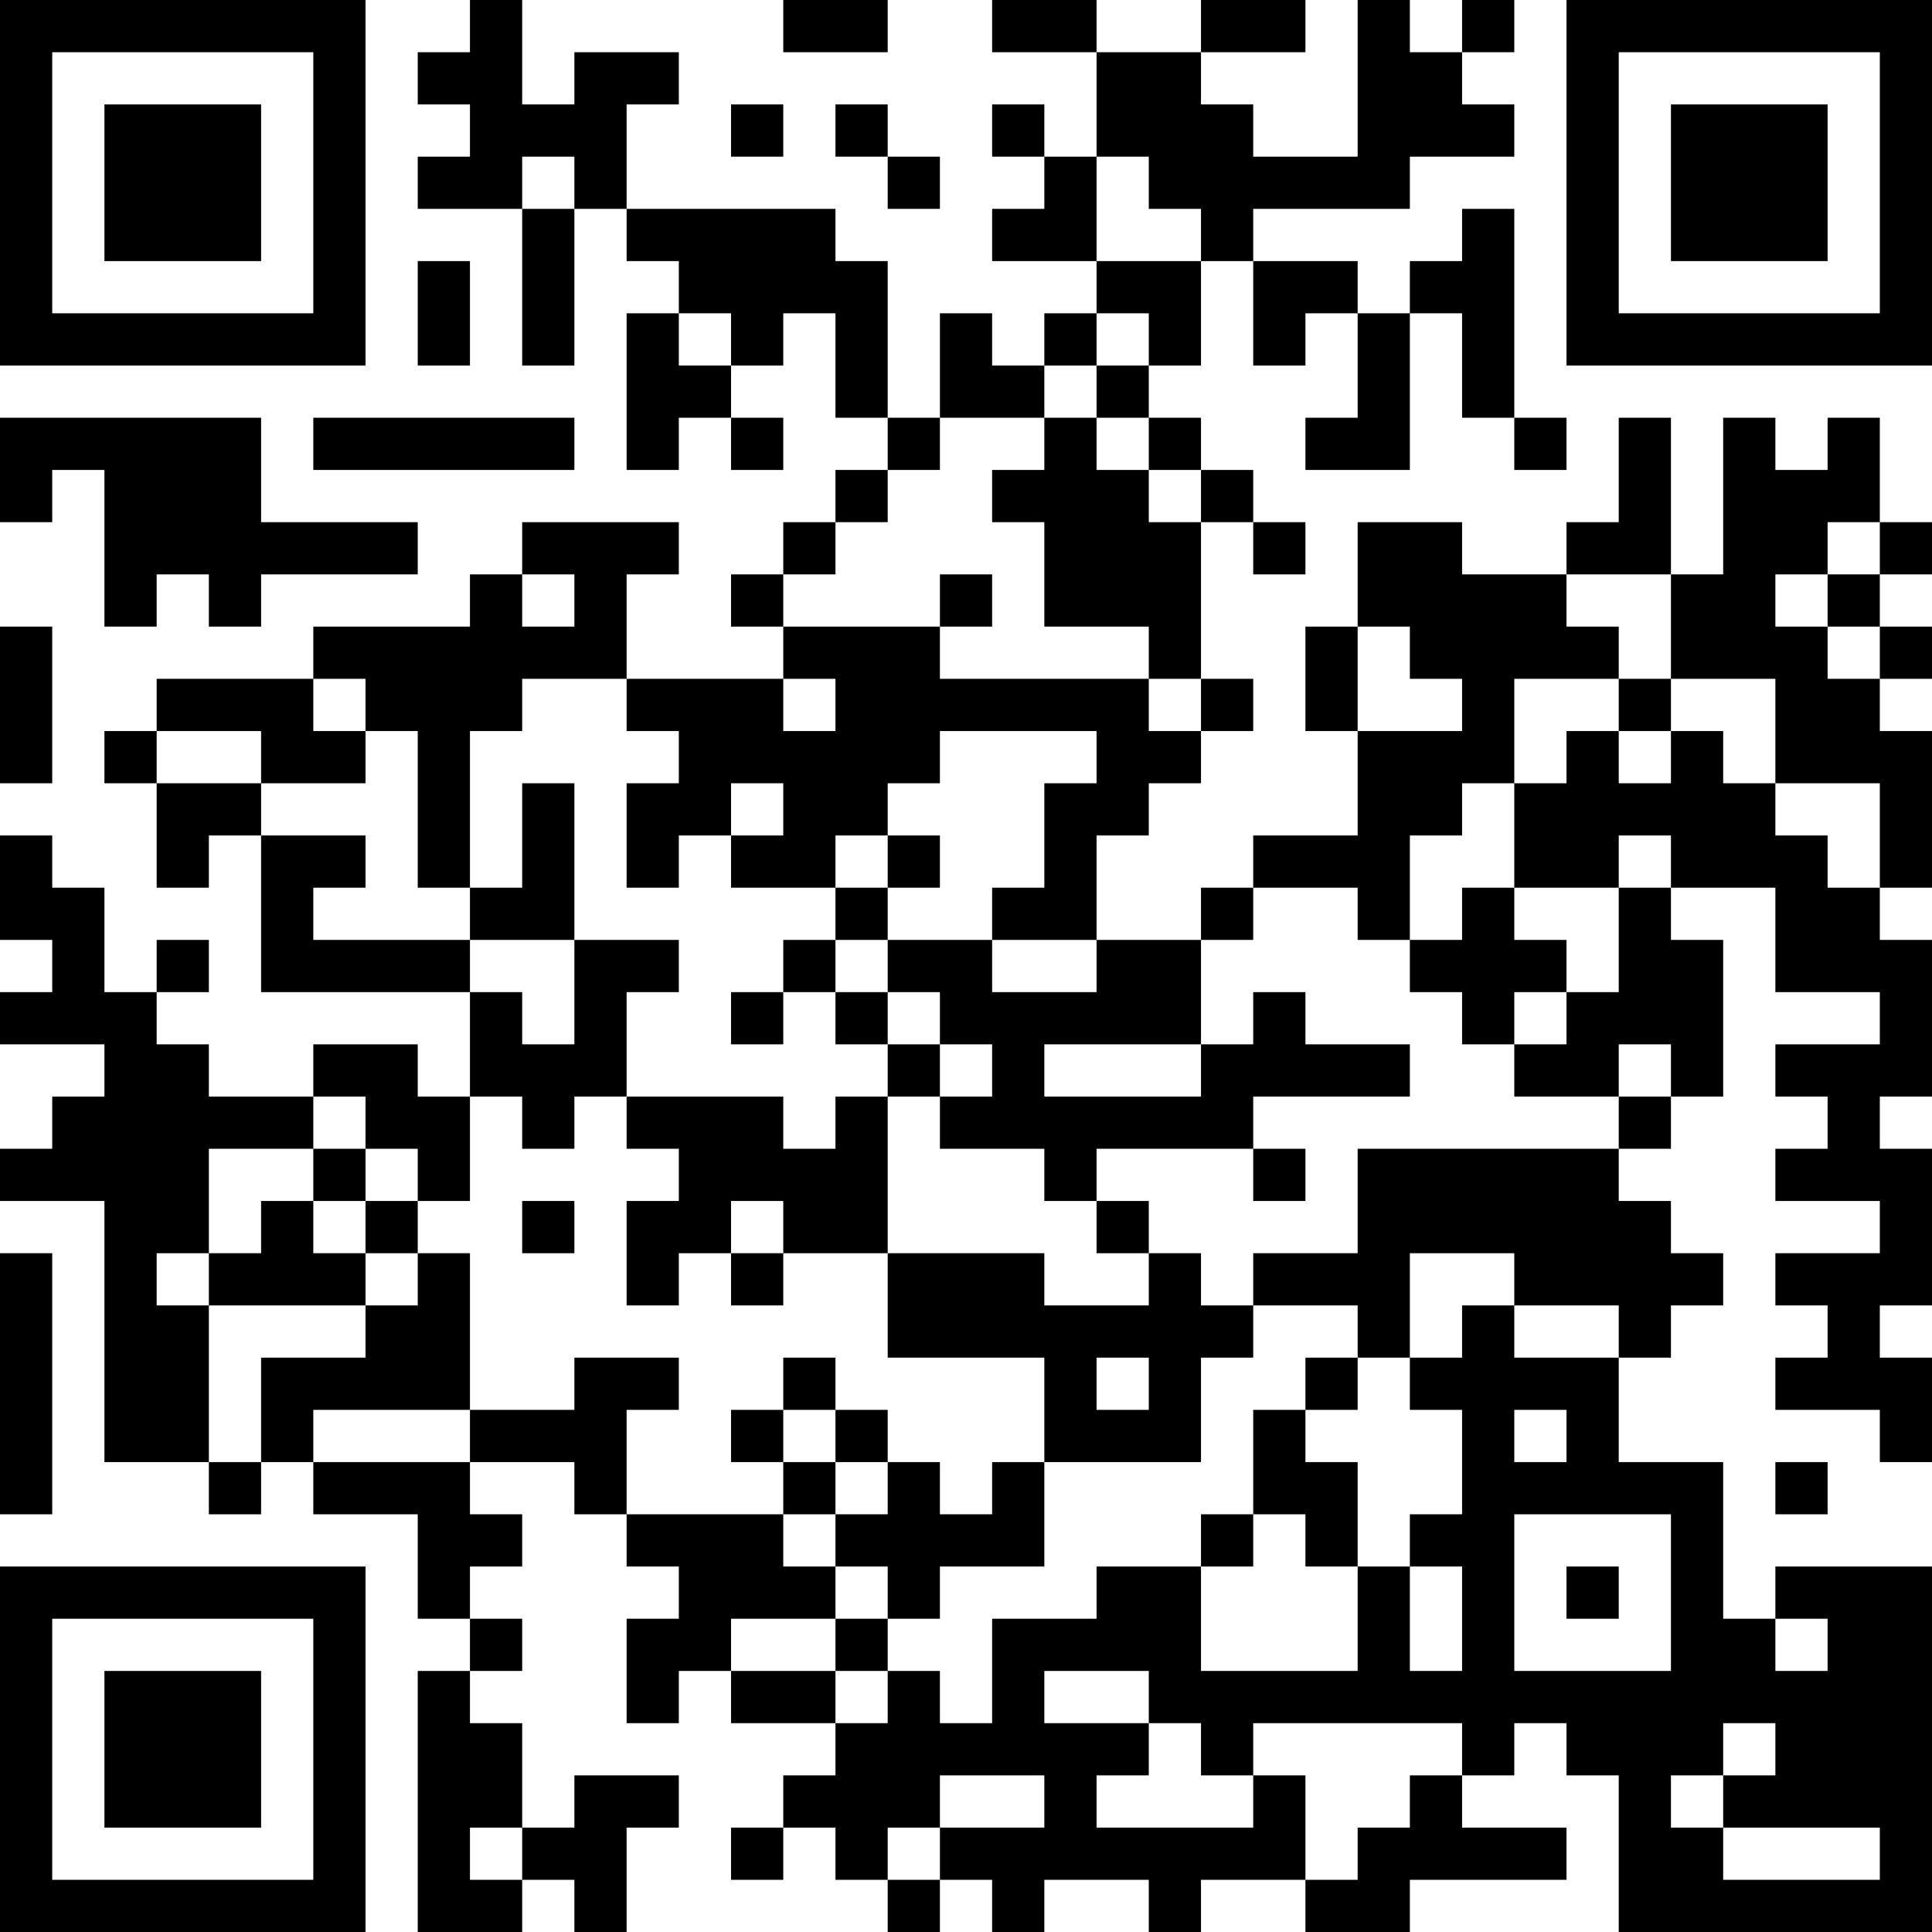 <?xml version="1.0" encoding="UTF-8"?>
<svg xmlns="http://www.w3.org/2000/svg" version="1.1" width="400" height="400" viewBox="0 0 400 400"><rect x="0" y="0" width="400" height="400" fill="#ffffff"/><g transform="scale(10.811)"><g transform="translate(0,0)"><path fill-rule="evenodd" d="M9 0L9 1L8 1L8 2L9 2L9 3L8 3L8 4L10 4L10 7L11 7L11 4L12 4L12 5L13 5L13 6L12 6L12 9L13 9L13 8L14 8L14 9L15 9L15 8L14 8L14 7L15 7L15 6L16 6L16 8L17 8L17 9L16 9L16 10L15 10L15 11L14 11L14 12L15 12L15 13L12 13L12 11L13 11L13 10L10 10L10 11L9 11L9 12L6 12L6 13L3 13L3 14L2 14L2 15L3 15L3 17L4 17L4 16L5 16L5 19L9 19L9 21L8 21L8 20L6 20L6 21L4 21L4 20L3 20L3 19L4 19L4 18L3 18L3 19L2 19L2 17L1 17L1 16L0 16L0 18L1 18L1 19L0 19L0 20L2 20L2 21L1 21L1 22L0 22L0 23L2 23L2 28L4 28L4 29L5 29L5 28L6 28L6 29L8 29L8 31L9 31L9 32L8 32L8 37L10 37L10 36L11 36L11 37L12 37L12 35L13 35L13 34L11 34L11 35L10 35L10 33L9 33L9 32L10 32L10 31L9 31L9 30L10 30L10 29L9 29L9 28L11 28L11 29L12 29L12 30L13 30L13 31L12 31L12 33L13 33L13 32L14 32L14 33L16 33L16 34L15 34L15 35L14 35L14 36L15 36L15 35L16 35L16 36L17 36L17 37L18 37L18 36L19 36L19 37L20 37L20 36L22 36L22 37L23 37L23 36L25 36L25 37L27 37L27 36L30 36L30 35L28 35L28 34L29 34L29 33L30 33L30 34L31 34L31 37L37 37L37 30L34 30L34 31L33 31L33 28L31 28L31 26L32 26L32 25L33 25L33 24L32 24L32 23L31 23L31 22L32 22L32 21L33 21L33 18L32 18L32 17L34 17L34 19L36 19L36 20L34 20L34 21L35 21L35 22L34 22L34 23L36 23L36 24L34 24L34 25L35 25L35 26L34 26L34 27L36 27L36 28L37 28L37 26L36 26L36 25L37 25L37 22L36 22L36 21L37 21L37 18L36 18L36 17L37 17L37 14L36 14L36 13L37 13L37 12L36 12L36 11L37 11L37 10L36 10L36 8L35 8L35 9L34 9L34 8L33 8L33 11L32 11L32 8L31 8L31 10L30 10L30 11L28 11L28 10L26 10L26 12L25 12L25 14L26 14L26 16L24 16L24 17L23 17L23 18L21 18L21 16L22 16L22 15L23 15L23 14L24 14L24 13L23 13L23 10L24 10L24 11L25 11L25 10L24 10L24 9L23 9L23 8L22 8L22 7L23 7L23 5L24 5L24 7L25 7L25 6L26 6L26 8L25 8L25 9L27 9L27 6L28 6L28 8L29 8L29 9L30 9L30 8L29 8L29 4L28 4L28 5L27 5L27 6L26 6L26 5L24 5L24 4L27 4L27 3L29 3L29 2L28 2L28 1L29 1L29 0L28 0L28 1L27 1L27 0L26 0L26 3L24 3L24 2L23 2L23 1L25 1L25 0L23 0L23 1L21 1L21 0L19 0L19 1L21 1L21 3L20 3L20 2L19 2L19 3L20 3L20 4L19 4L19 5L21 5L21 6L20 6L20 7L19 7L19 6L18 6L18 8L17 8L17 5L16 5L16 4L12 4L12 2L13 2L13 1L11 1L11 2L10 2L10 0ZM15 0L15 1L17 1L17 0ZM14 2L14 3L15 3L15 2ZM16 2L16 3L17 3L17 4L18 4L18 3L17 3L17 2ZM10 3L10 4L11 4L11 3ZM21 3L21 5L23 5L23 4L22 4L22 3ZM8 5L8 7L9 7L9 5ZM13 6L13 7L14 7L14 6ZM21 6L21 7L20 7L20 8L18 8L18 9L17 9L17 10L16 10L16 11L15 11L15 12L18 12L18 13L22 13L22 14L23 14L23 13L22 13L22 12L20 12L20 10L19 10L19 9L20 9L20 8L21 8L21 9L22 9L22 10L23 10L23 9L22 9L22 8L21 8L21 7L22 7L22 6ZM0 8L0 10L1 10L1 9L2 9L2 12L3 12L3 11L4 11L4 12L5 12L5 11L8 11L8 10L5 10L5 8ZM6 8L6 9L11 9L11 8ZM35 10L35 11L34 11L34 12L35 12L35 13L36 13L36 12L35 12L35 11L36 11L36 10ZM10 11L10 12L11 12L11 11ZM18 11L18 12L19 12L19 11ZM30 11L30 12L31 12L31 13L29 13L29 15L28 15L28 16L27 16L27 18L26 18L26 17L24 17L24 18L23 18L23 20L20 20L20 21L23 21L23 20L24 20L24 19L25 19L25 20L27 20L27 21L24 21L24 22L21 22L21 23L20 23L20 22L18 22L18 21L19 21L19 20L18 20L18 19L17 19L17 18L19 18L19 19L21 19L21 18L19 18L19 17L20 17L20 15L21 15L21 14L18 14L18 15L17 15L17 16L16 16L16 17L14 17L14 16L15 16L15 15L14 15L14 16L13 16L13 17L12 17L12 15L13 15L13 14L12 14L12 13L10 13L10 14L9 14L9 17L8 17L8 14L7 14L7 13L6 13L6 14L7 14L7 15L5 15L5 14L3 14L3 15L5 15L5 16L7 16L7 17L6 17L6 18L9 18L9 19L10 19L10 20L11 20L11 18L13 18L13 19L12 19L12 21L11 21L11 22L10 22L10 21L9 21L9 23L8 23L8 22L7 22L7 21L6 21L6 22L4 22L4 24L3 24L3 25L4 25L4 28L5 28L5 26L7 26L7 25L8 25L8 24L9 24L9 27L6 27L6 28L9 28L9 27L11 27L11 26L13 26L13 27L12 27L12 29L15 29L15 30L16 30L16 31L14 31L14 32L16 32L16 33L17 33L17 32L18 32L18 33L19 33L19 31L21 31L21 30L23 30L23 32L26 32L26 30L27 30L27 32L28 32L28 30L27 30L27 29L28 29L28 27L27 27L27 26L28 26L28 25L29 25L29 26L31 26L31 25L29 25L29 24L27 24L27 26L26 26L26 25L24 25L24 24L26 24L26 22L31 22L31 21L32 21L32 20L31 20L31 21L29 21L29 20L30 20L30 19L31 19L31 17L32 17L32 16L31 16L31 17L29 17L29 15L30 15L30 14L31 14L31 15L32 15L32 14L33 14L33 15L34 15L34 16L35 16L35 17L36 17L36 15L34 15L34 13L32 13L32 11ZM0 12L0 15L1 15L1 12ZM26 12L26 14L28 14L28 13L27 13L27 12ZM15 13L15 14L16 14L16 13ZM31 13L31 14L32 14L32 13ZM10 15L10 17L9 17L9 18L11 18L11 15ZM17 16L17 17L16 17L16 18L15 18L15 19L14 19L14 20L15 20L15 19L16 19L16 20L17 20L17 21L16 21L16 22L15 22L15 21L12 21L12 22L13 22L13 23L12 23L12 25L13 25L13 24L14 24L14 25L15 25L15 24L17 24L17 26L20 26L20 28L19 28L19 29L18 29L18 28L17 28L17 27L16 27L16 26L15 26L15 27L14 27L14 28L15 28L15 29L16 29L16 30L17 30L17 31L16 31L16 32L17 32L17 31L18 31L18 30L20 30L20 28L23 28L23 26L24 26L24 25L23 25L23 24L22 24L22 23L21 23L21 24L22 24L22 25L20 25L20 24L17 24L17 21L18 21L18 20L17 20L17 19L16 19L16 18L17 18L17 17L18 17L18 16ZM28 17L28 18L27 18L27 19L28 19L28 20L29 20L29 19L30 19L30 18L29 18L29 17ZM6 22L6 23L5 23L5 24L4 24L4 25L7 25L7 24L8 24L8 23L7 23L7 22ZM24 22L24 23L25 23L25 22ZM6 23L6 24L7 24L7 23ZM10 23L10 24L11 24L11 23ZM14 23L14 24L15 24L15 23ZM0 24L0 29L1 29L1 24ZM21 26L21 27L22 27L22 26ZM25 26L25 27L24 27L24 29L23 29L23 30L24 30L24 29L25 29L25 30L26 30L26 28L25 28L25 27L26 27L26 26ZM15 27L15 28L16 28L16 29L17 29L17 28L16 28L16 27ZM29 27L29 28L30 28L30 27ZM34 28L34 29L35 29L35 28ZM29 29L29 32L32 32L32 29ZM30 30L30 31L31 31L31 30ZM34 31L34 32L35 32L35 31ZM20 32L20 33L22 33L22 34L21 34L21 35L24 35L24 34L25 34L25 36L26 36L26 35L27 35L27 34L28 34L28 33L24 33L24 34L23 34L23 33L22 33L22 32ZM33 33L33 34L32 34L32 35L33 35L33 36L36 36L36 35L33 35L33 34L34 34L34 33ZM18 34L18 35L17 35L17 36L18 36L18 35L20 35L20 34ZM9 35L9 36L10 36L10 35ZM0 0L0 7L7 7L7 0ZM1 1L1 6L6 6L6 1ZM2 2L2 5L5 5L5 2ZM30 0L30 7L37 7L37 0ZM31 1L31 6L36 6L36 1ZM32 2L32 5L35 5L35 2ZM0 30L0 37L7 37L7 30ZM1 31L1 36L6 36L6 31ZM2 32L2 35L5 35L5 32Z" fill="#000000"/></g></g></svg>
